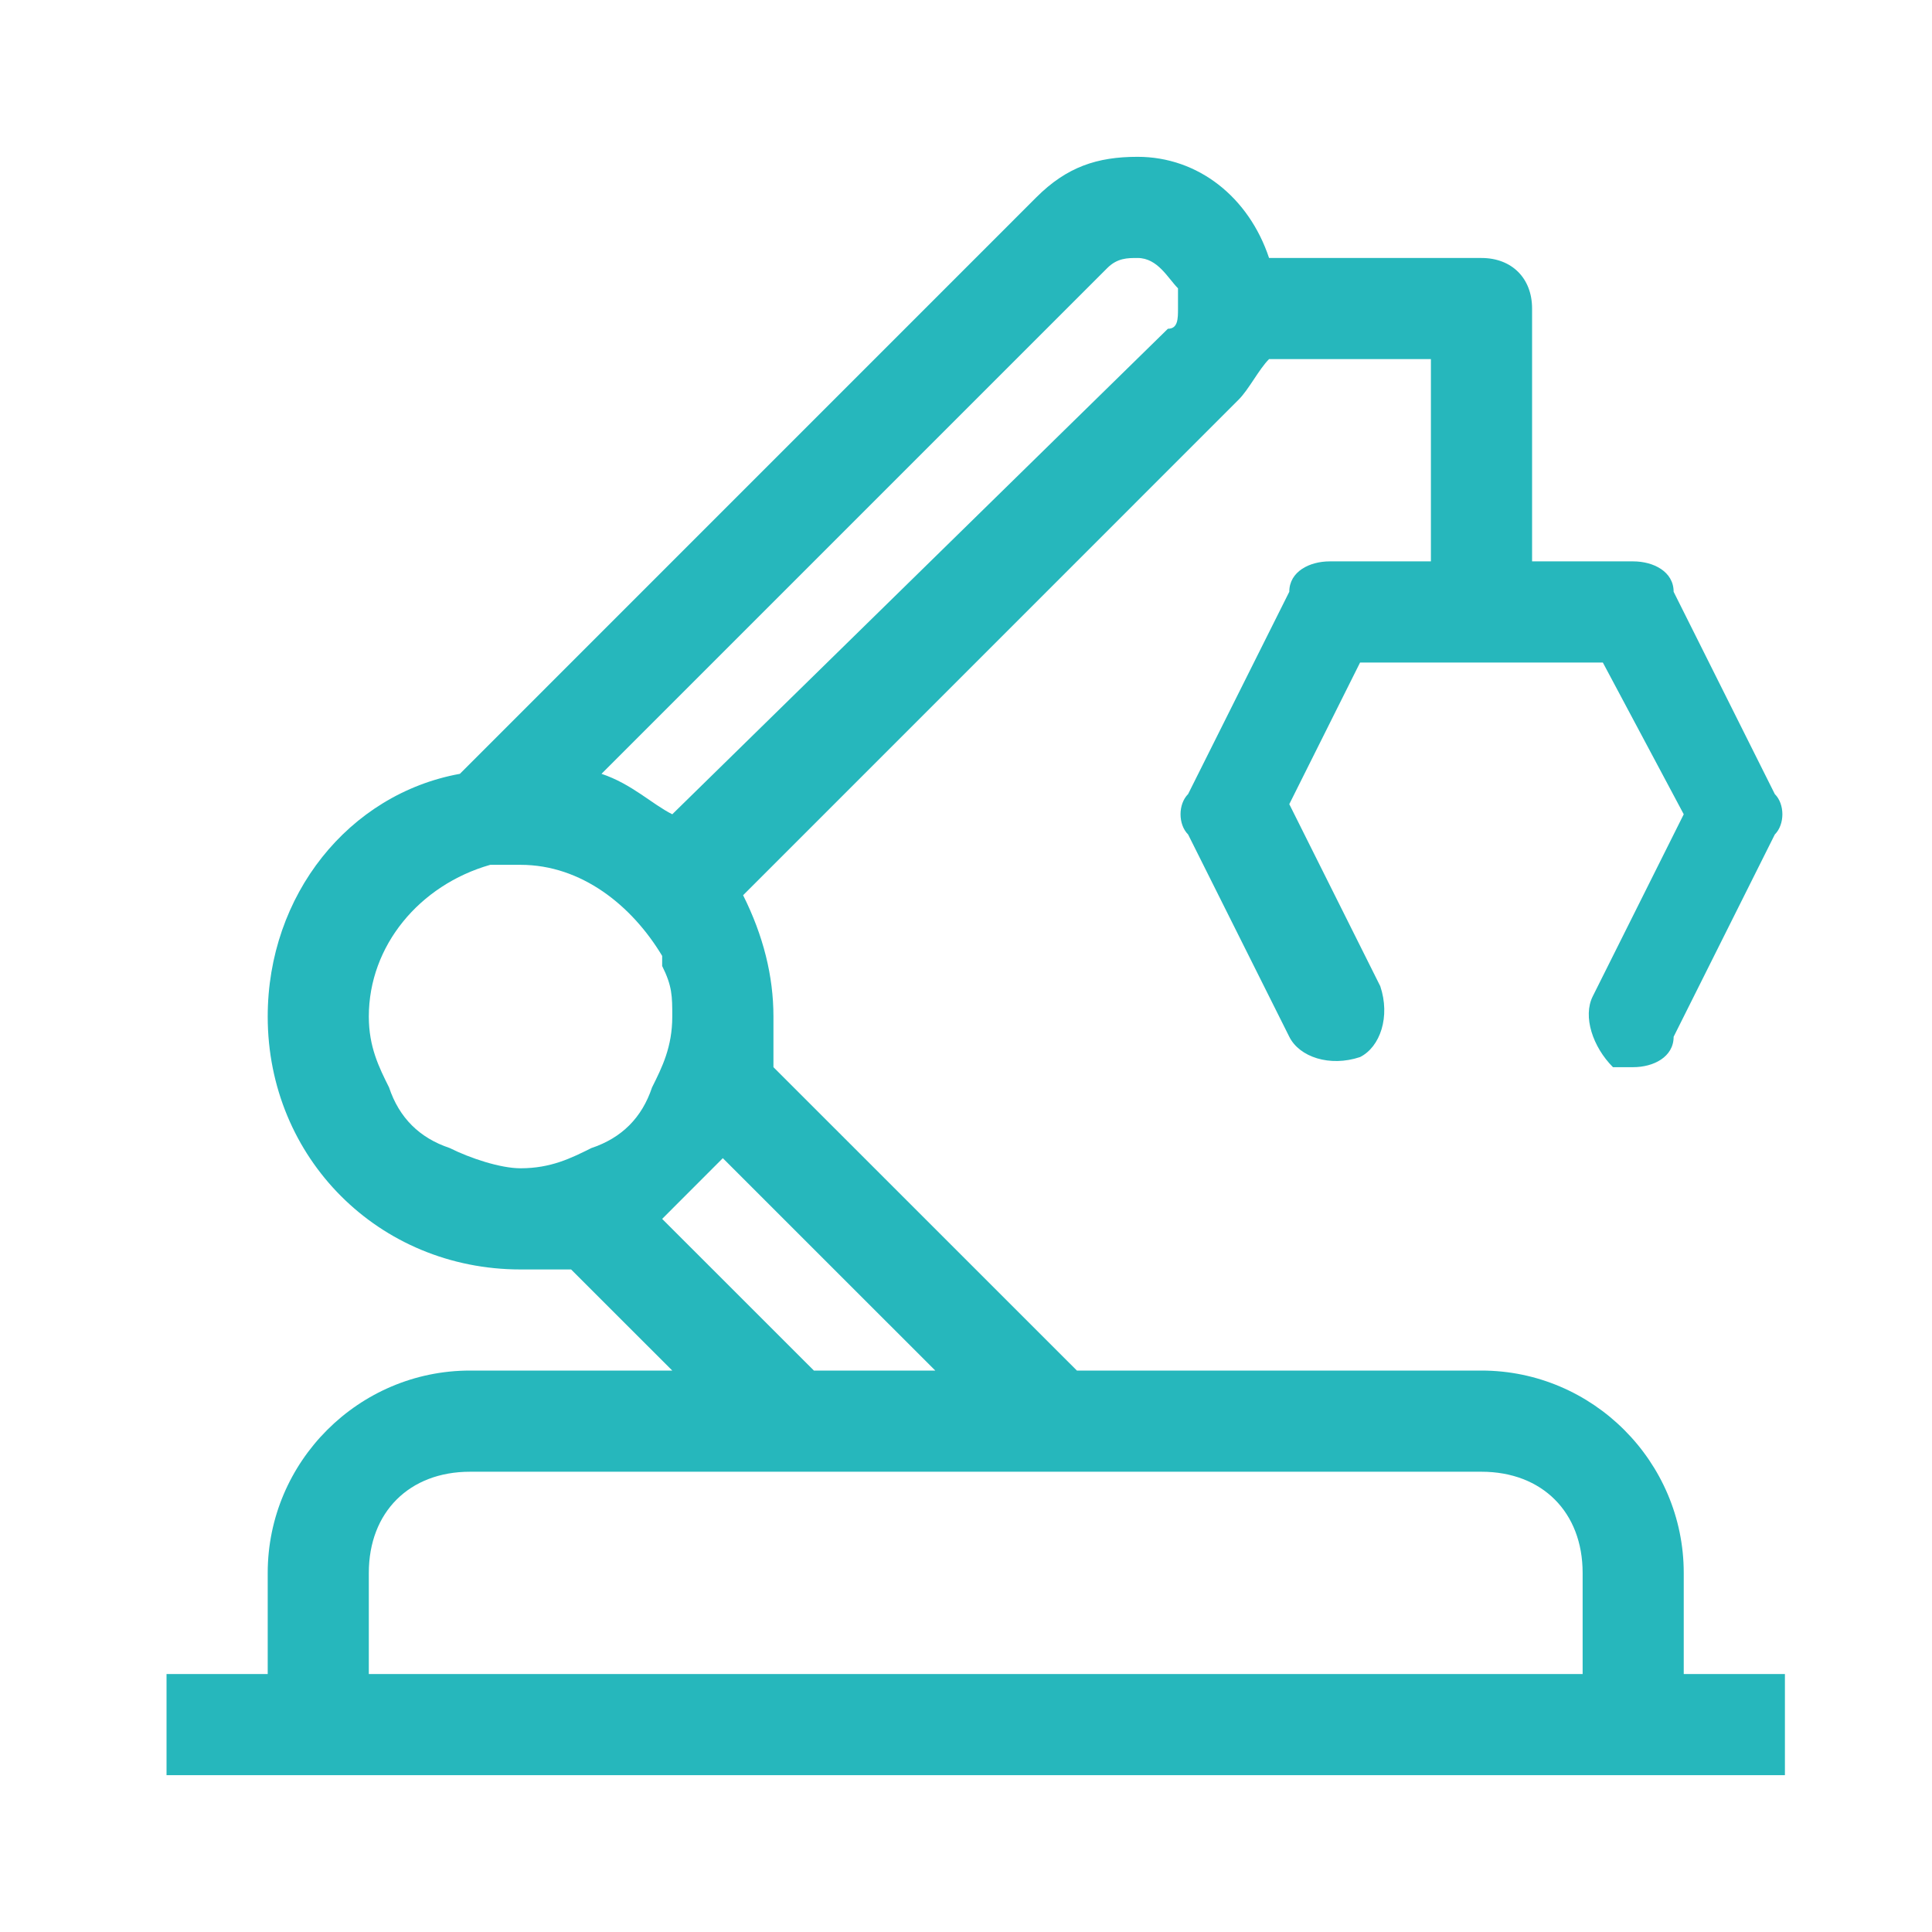 <svg width="30" height="30" viewBox="0 0 30 30" fill="none" xmlns="http://www.w3.org/2000/svg">
<path d="M26.145 24.424C26.145 22.696 24.732 21.282 23.004 21.282H16.722L12.01 16.571V15.785C12.01 15.157 11.853 14.529 11.539 13.901L19.235 6.204C19.392 6.047 19.549 5.733 19.706 5.576H22.219V8.717H20.648C20.334 8.717 20.02 8.875 20.02 9.189L18.449 12.33C18.292 12.487 18.292 12.801 18.449 12.958L20.02 16.099C20.177 16.414 20.648 16.571 21.119 16.414C21.433 16.256 21.591 15.785 21.433 15.314L20.02 12.487L21.119 10.288H24.889L26.145 12.644L24.732 15.471C24.575 15.785 24.732 16.256 25.046 16.571H25.36C25.674 16.571 25.988 16.414 25.988 16.099L27.559 12.958C27.716 12.801 27.716 12.487 27.559 12.33L25.988 9.189C25.988 8.875 25.674 8.717 25.36 8.717H23.79V4.791C23.79 4.32 23.475 4.006 23.004 4.006H19.706C19.392 3.063 18.606 2.435 17.664 2.435C17.036 2.435 16.565 2.592 16.093 3.063L7.141 12.016C5.413 12.33 4.157 13.901 4.157 15.785C4.157 17.984 5.884 19.712 8.083 19.712H8.868L10.439 21.282H7.298C5.57 21.282 4.157 22.696 4.157 24.424V25.994H2.586V27.565H27.716V25.994H26.145V24.424ZM17.193 4.163C17.35 4.006 17.507 4.006 17.664 4.006C17.978 4.006 18.135 4.32 18.292 4.477V4.791C18.292 4.948 18.292 5.105 18.135 5.105L10.439 12.644C10.125 12.487 9.811 12.173 9.34 12.016L17.193 4.163ZM9.183 17.827C8.868 17.984 8.554 18.141 8.083 18.141C7.769 18.141 7.298 17.984 6.984 17.827C6.513 17.67 6.198 17.356 6.041 16.885C5.884 16.571 5.727 16.256 5.727 15.785C5.727 14.686 6.513 13.743 7.612 13.429H8.083C9.026 13.429 9.811 14.058 10.282 14.843V15C10.439 15.314 10.439 15.471 10.439 15.785C10.439 16.256 10.282 16.571 10.125 16.885C9.968 17.356 9.654 17.67 9.183 17.827ZM10.282 18.927L11.224 17.984L14.523 21.282H12.638L10.282 18.927ZM5.727 25.994V24.424C5.727 23.481 6.355 22.853 7.298 22.853H23.004C23.947 22.853 24.575 23.481 24.575 24.424V25.994H5.727Z" fill="#26B7BC"/>
</svg>
